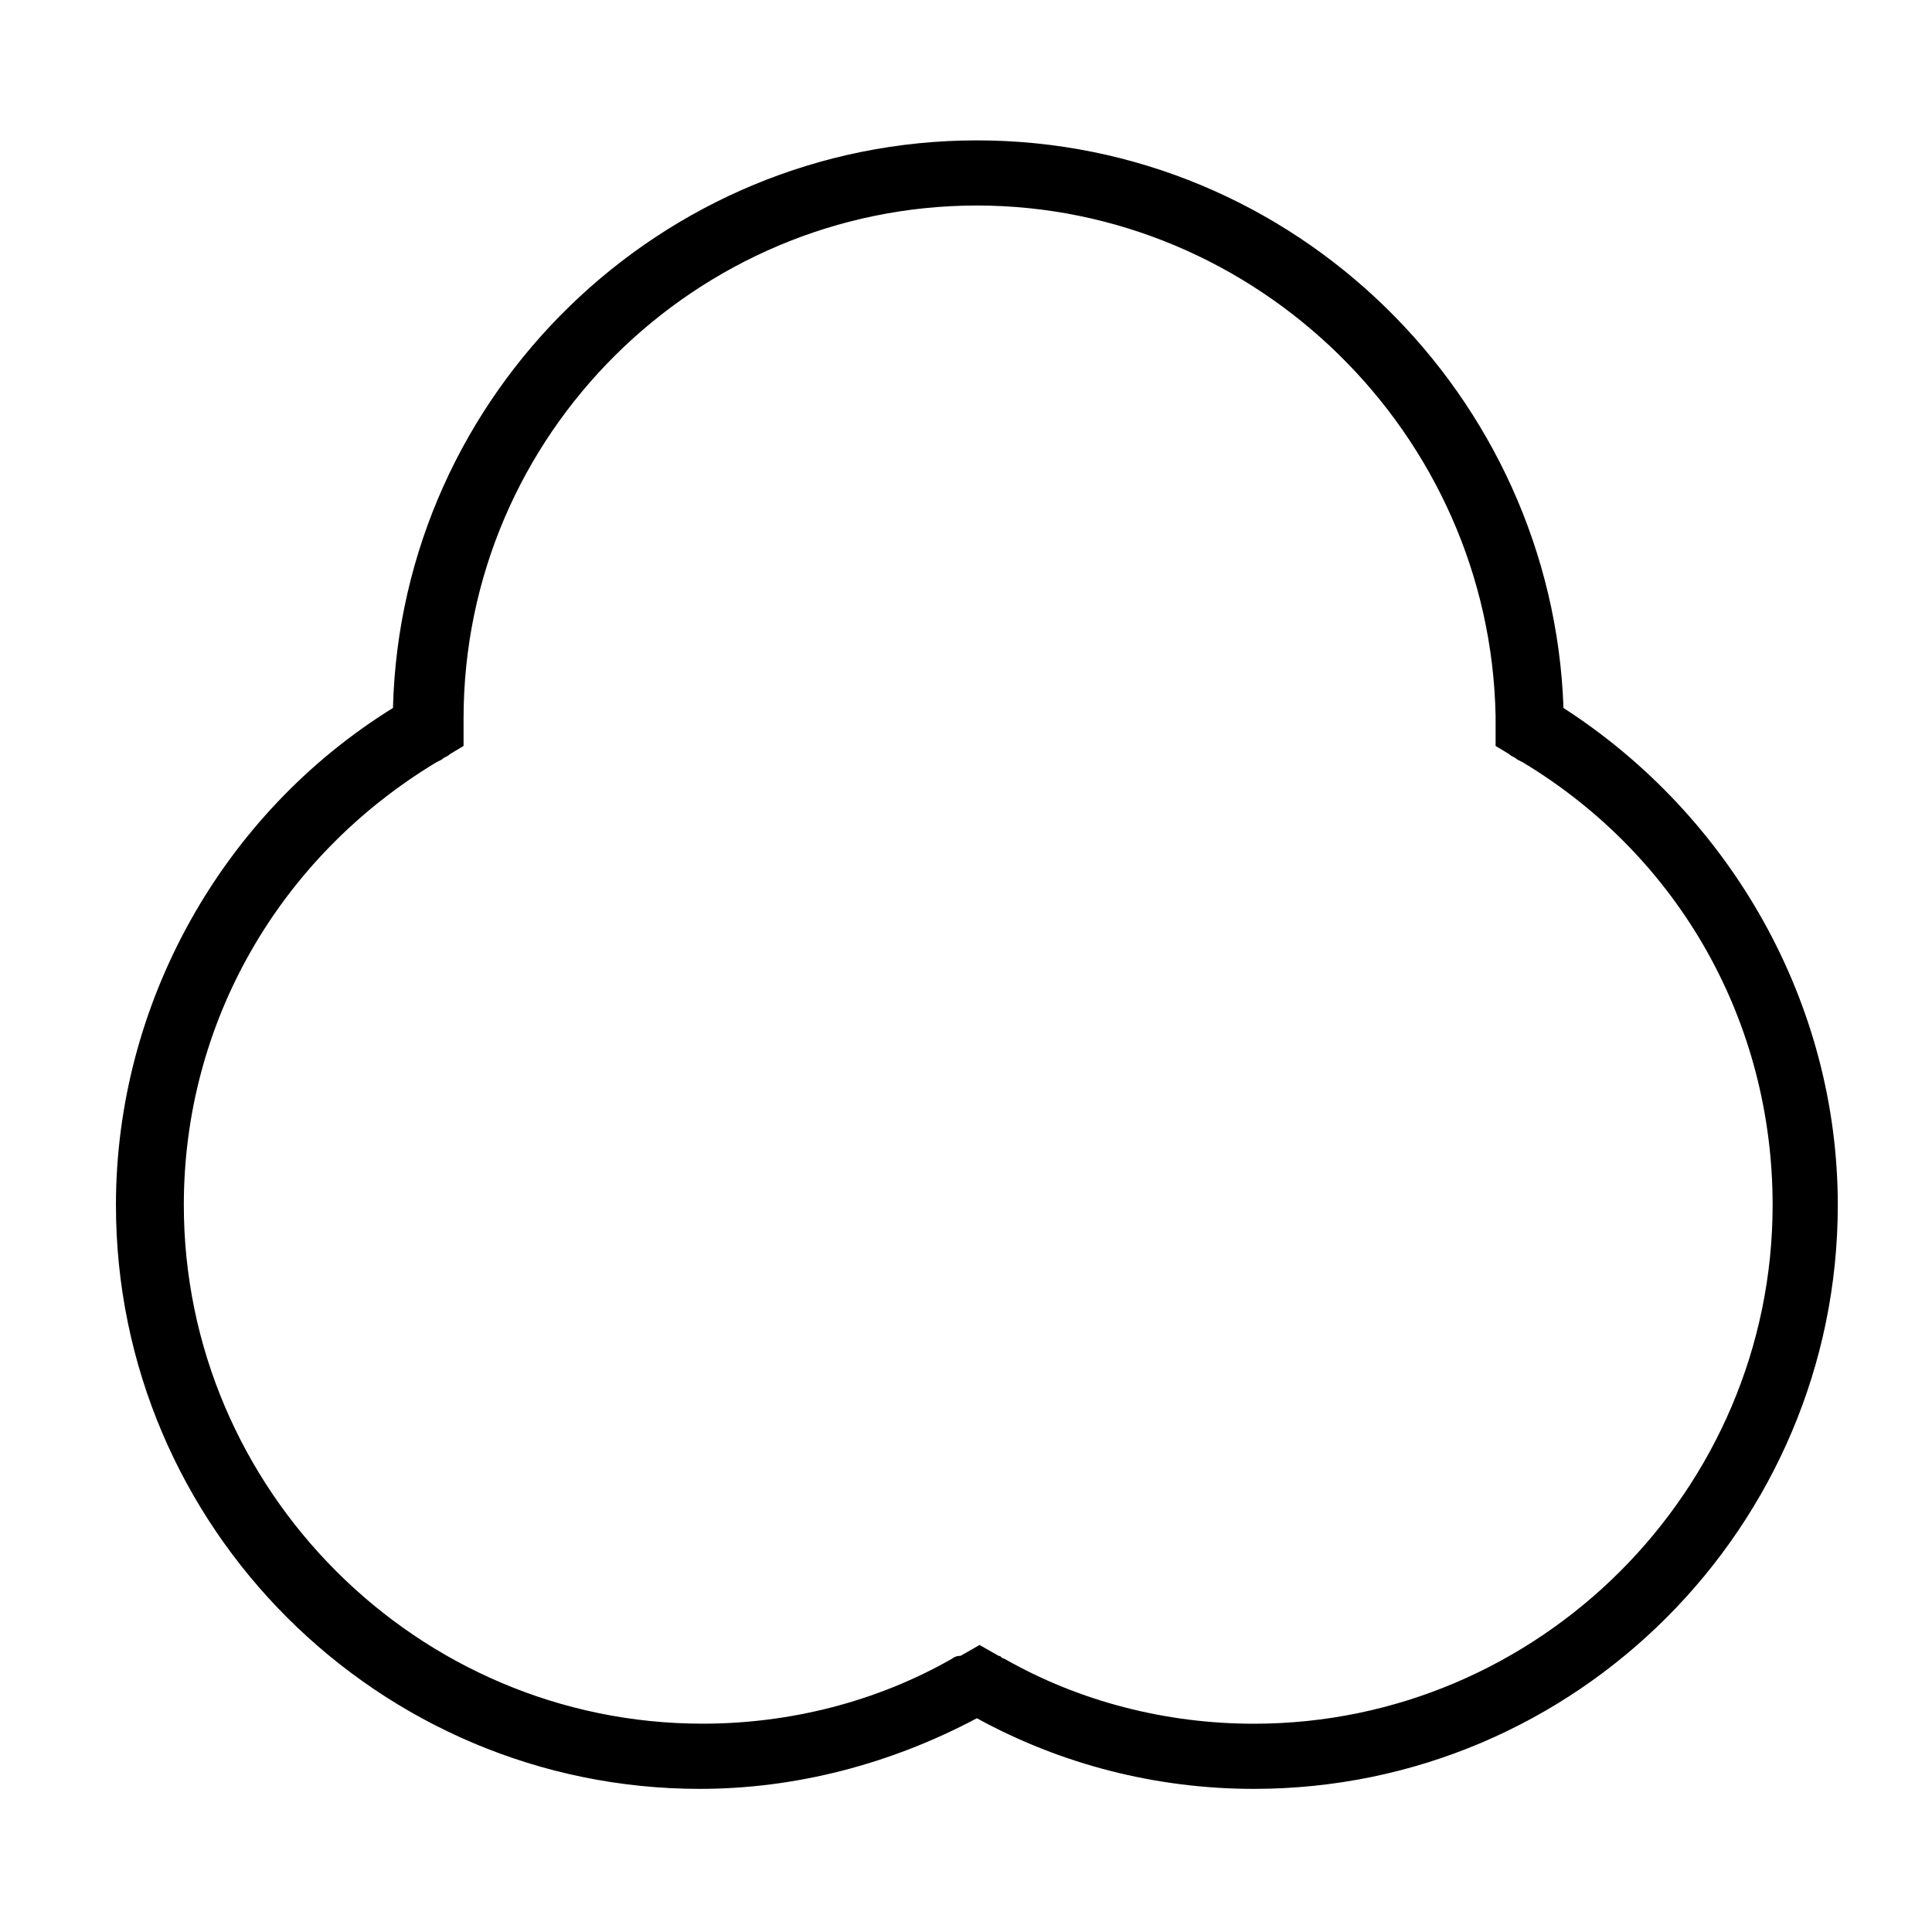 <?xml version="1.0" encoding="UTF-8"?>
<!-- Uploaded to: ICON Repo, www.svgrepo.com, Generator: ICON Repo Mixer Tools -->
<svg fill="#000000" width="800px" height="800px" version="1.1" viewBox="144 144 512 512" xmlns="http://www.w3.org/2000/svg">
 <path d="m558.34 331.62c-2.879-82.77-71.254-150.42-155.46-150.42-83.488 0-152.58 66.934-154.74 150.42-45.344 28.07-73.414 78.449-73.414 131.71 0 85.648 69.812 154.74 154.74 154.74 25.191 0 50.383-6.477 73.414-18.715 22.312 12.234 47.504 18.715 73.414 18.715 85.648 0 154.74-69.812 154.74-154.74-0.004-53.262-28.074-102.92-72.695-131.71zm-161.94 251.9c-20.152 11.516-43.184 17.273-66.215 17.273-75.57 0-137.47-61.898-137.47-137.47 0-48.223 25.191-92.125 66.934-117.32l1.441-0.719c0.719-0.719 1.441-0.719 2.16-1.441l3.598-2.16v-5.039-0.719-1.441c0-75.562 61.898-136.02 136.03-136.02 74.133 0 136.03 60.457 137.47 135.31v1.441 6.481l3.598 2.16c0.719 0.719 1.441 0.719 2.16 1.441l1.441 0.719c41.746 25.191 66.215 69.094 66.215 117.32 0 75.57-61.898 137.47-137.47 137.47-23.031 0-46.062-5.758-66.215-17.273-0.719 0-0.719-0.719-1.441-0.719l-5.039-2.879-5.039 2.879c-1.438-0.012-2.16 0.707-2.16 0.707z"/>
</svg>